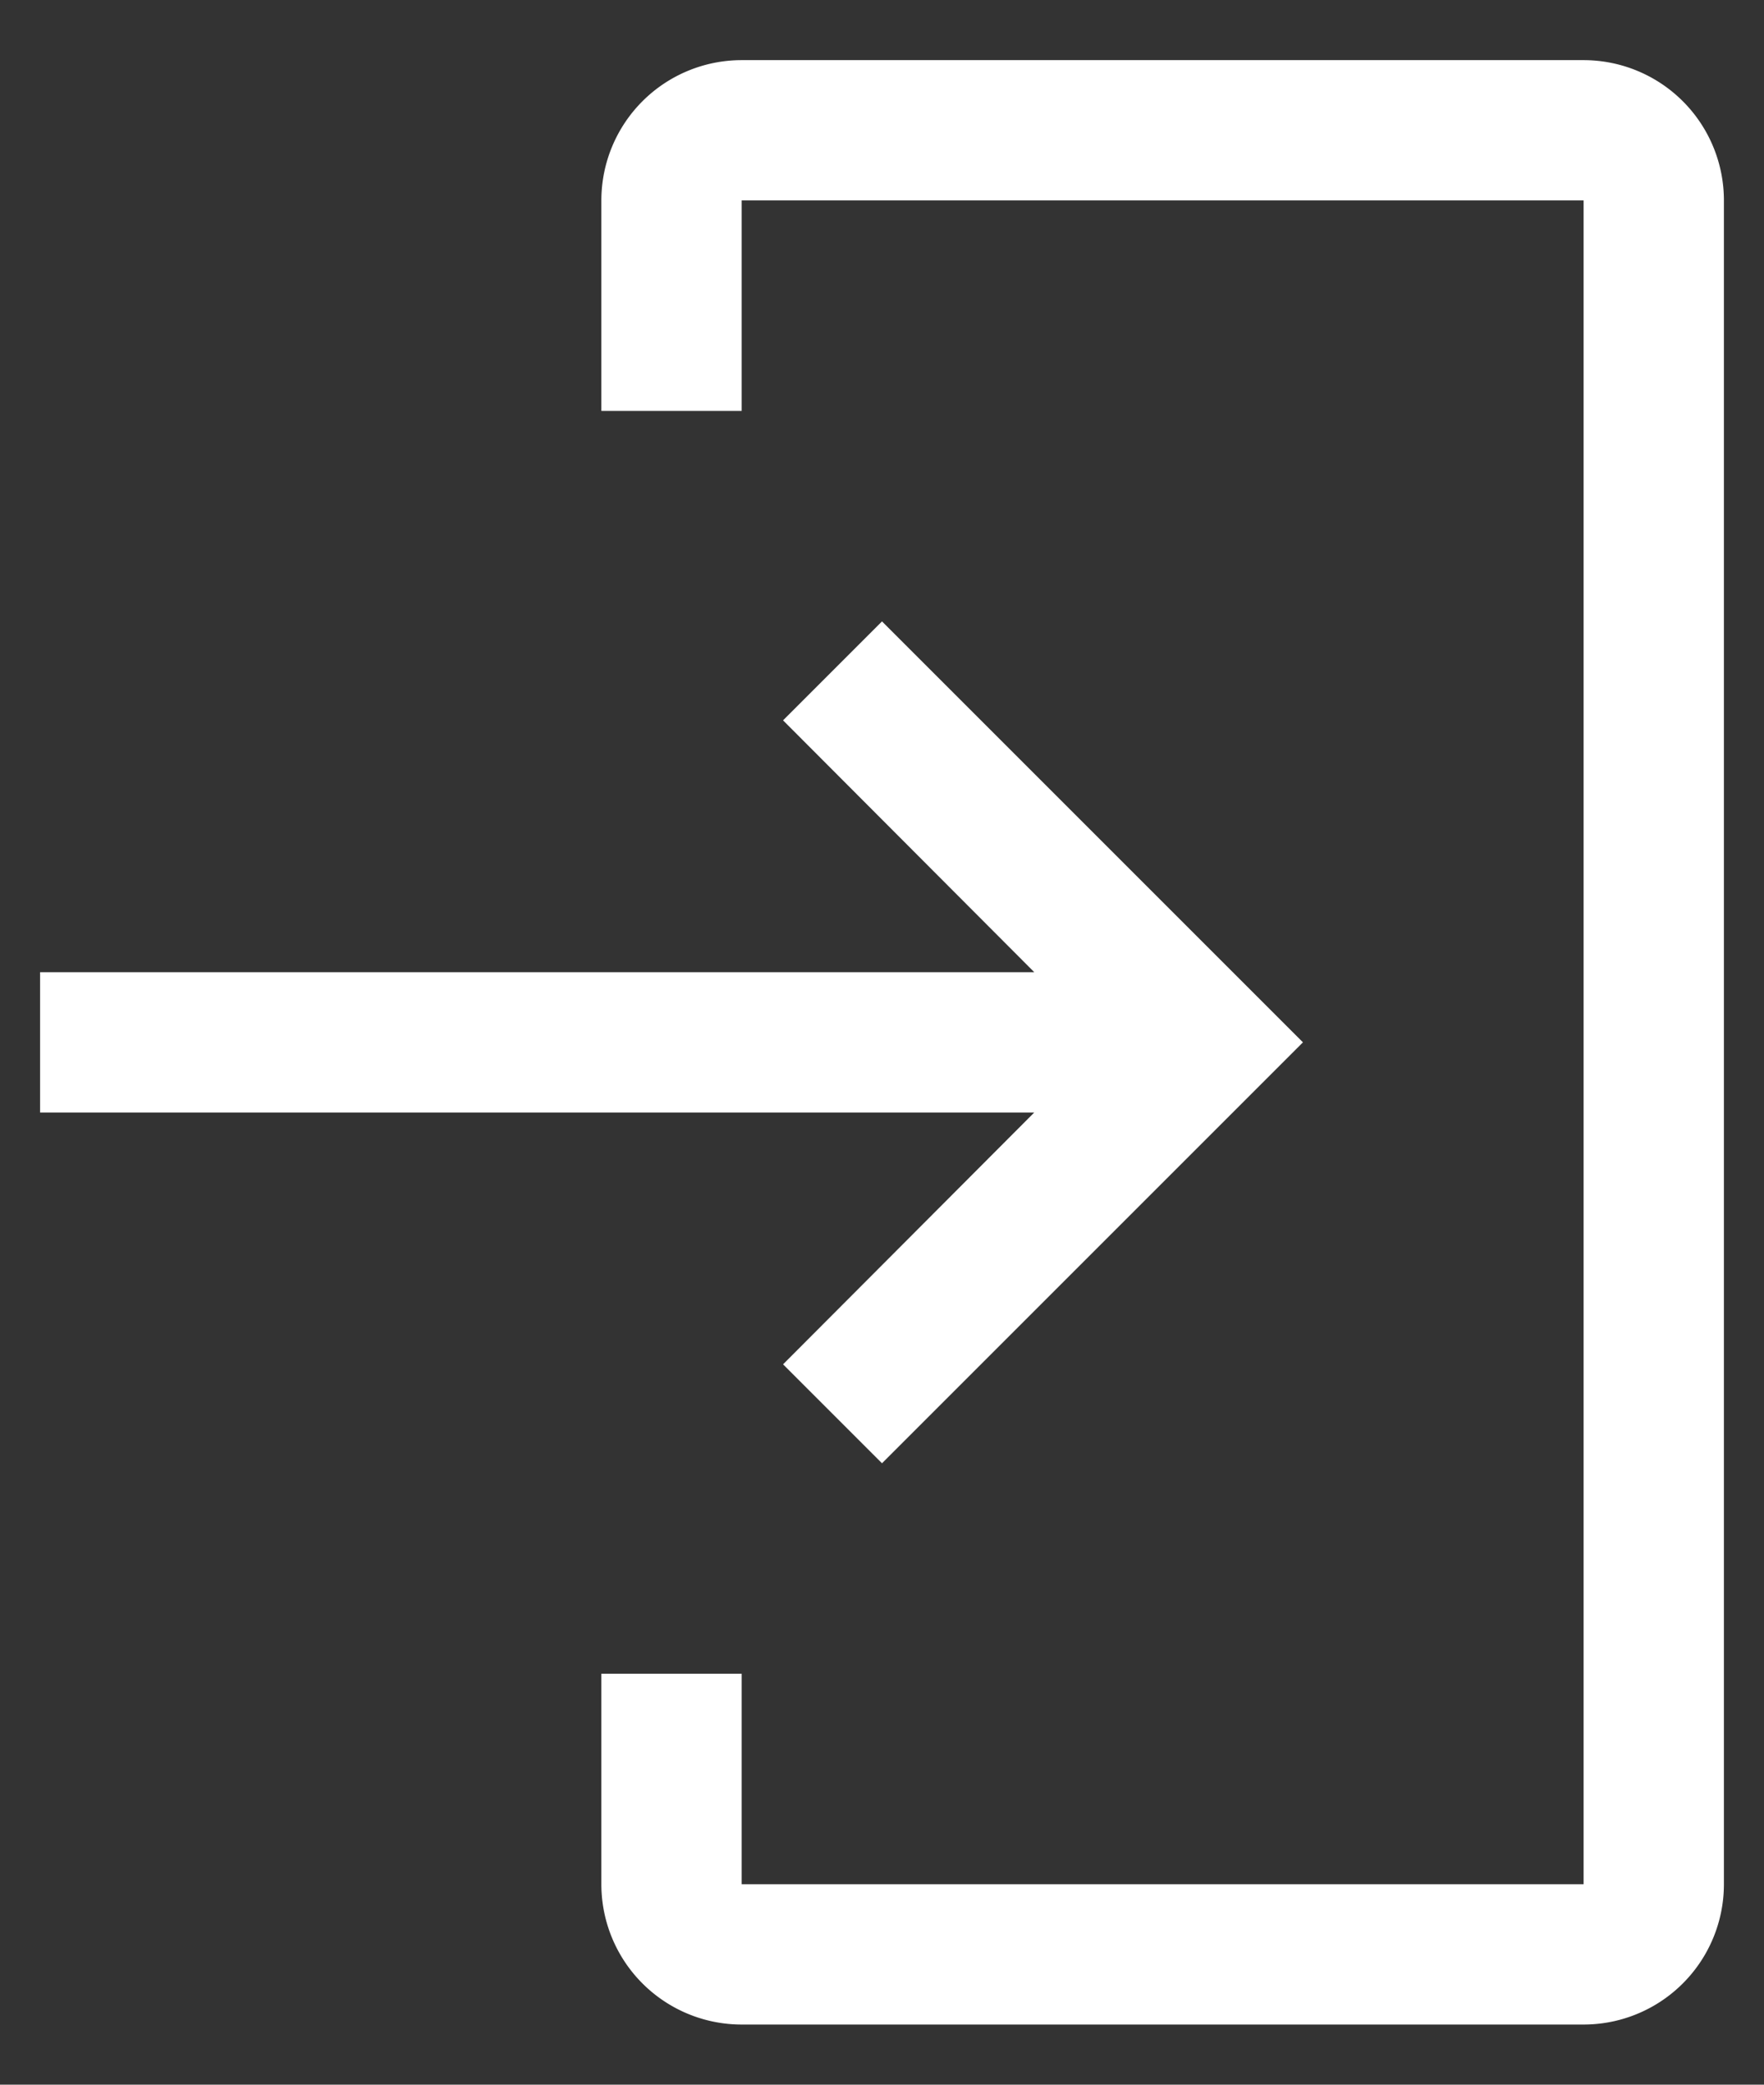 <svg width="22" height="26" fill="none" xmlns="http://www.w3.org/2000/svg"><rect width="100%" height="100%" fill="#333333" stroke="none"/><path d="M19.75 25.25H9.25A1.75 1.75 0 017.5 23.5v-2.625h1.75V23.5h10.5v-21H9.25v2.625H7.5V2.5A1.75 1.75 0 019.25.75h10.5A1.75 1.75 0 0121.5 2.5v21a1.75 1.75 0 01-1.75 1.75z" fill="#fff"/><path d="M9.766 17.016l3.133-3.141H.5v-1.75h12.399L9.766 8.984 11 7.75 16.25 13 11 18.25l-1.234-1.234z" fill="#fff"/></svg>